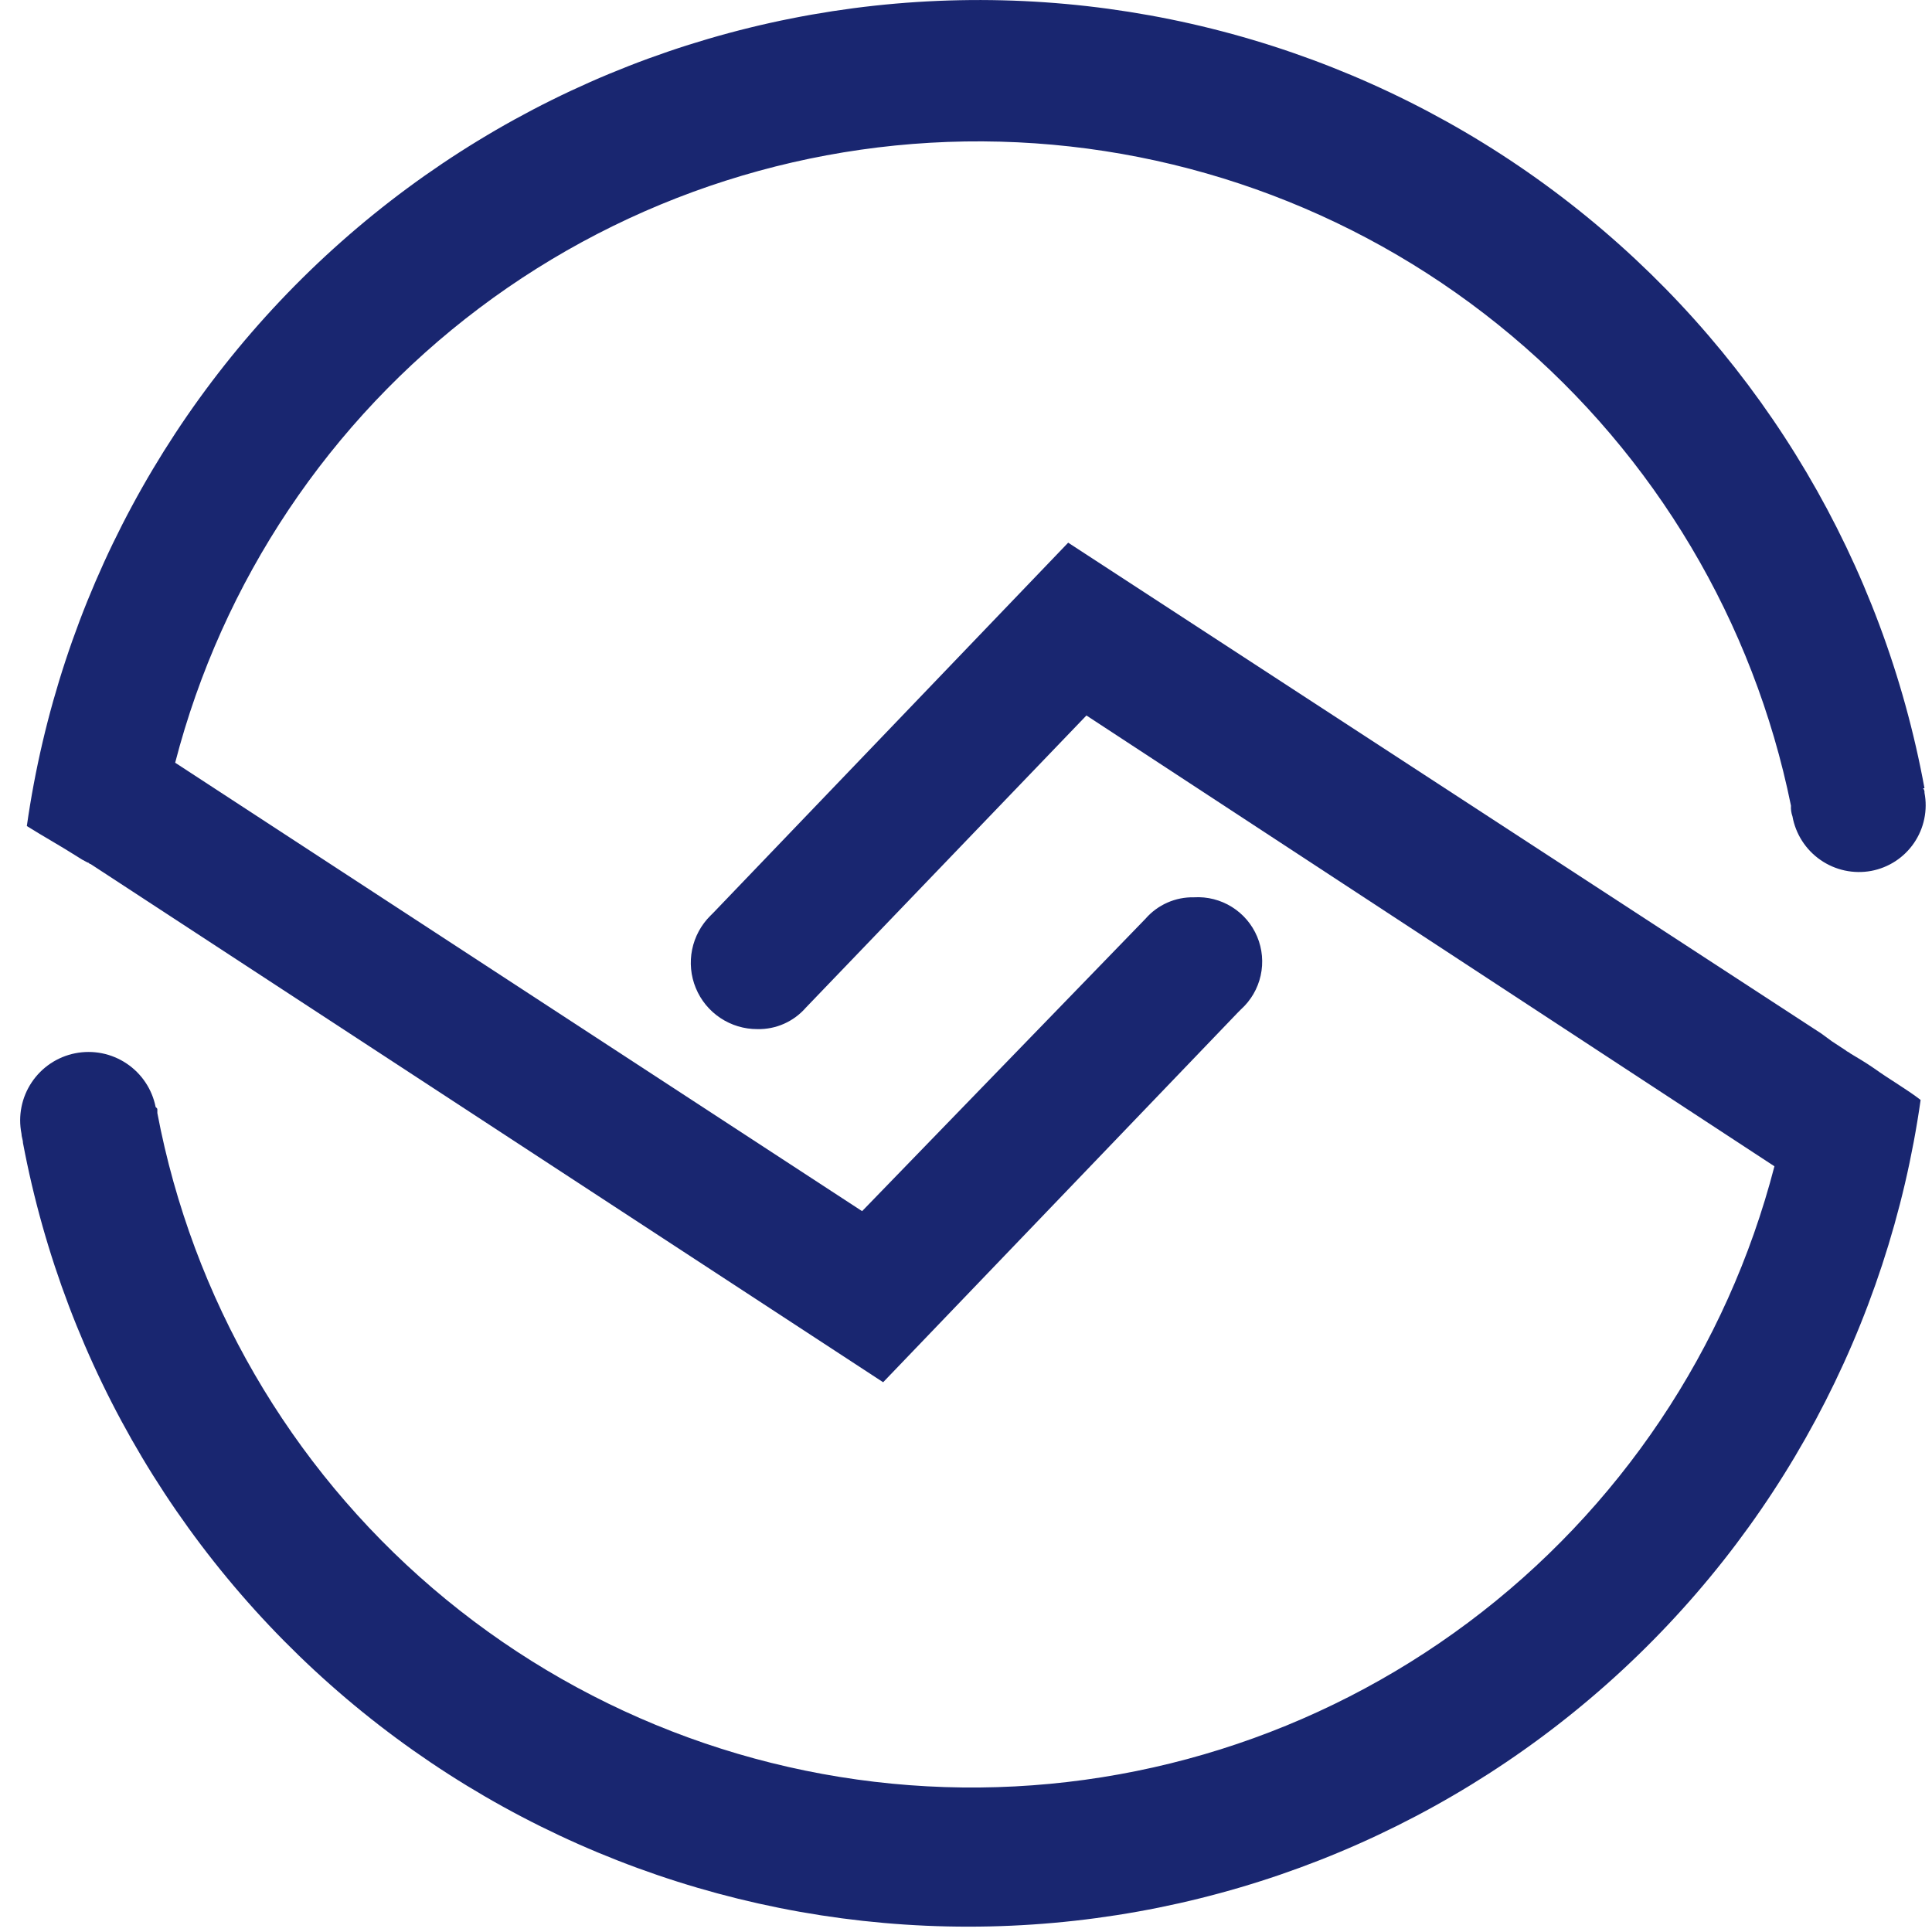 <svg viewBox="0 0 90 90" fill="none" xmlns="http://www.w3.org/2000/svg">
<path d="M87.32 49.78C86.9 49.49 86.54 49.28 86.19 49.07C86.12 49 86.05 49 85.98 48.93L85.34 48.51L84.85 48.15L49.76 25.28L33.24 42.51L33.1 42.65C32.663 43.081 32.364 43.633 32.242 44.234C32.12 44.836 32.179 45.46 32.413 46.027C32.647 46.595 33.044 47.08 33.555 47.42C34.066 47.761 34.666 47.942 35.28 47.94C35.707 47.949 36.131 47.865 36.521 47.692C36.912 47.519 37.26 47.262 37.54 46.94V46.94L50.61 33.33L82.66 54.33C80.46 62.825 75.433 70.318 68.407 75.574C61.38 80.831 52.773 83.538 44.002 83.249C35.232 82.96 26.821 79.693 20.155 73.986C13.489 68.279 8.966 60.471 7.33 51.85V51.71C7.33 51.64 7.33 51.64 7.25 51.57C7.086 50.741 6.599 50.012 5.896 49.542C5.194 49.072 4.334 48.901 3.505 49.065C2.676 49.229 1.947 49.716 1.477 50.419C1.007 51.121 0.836 51.981 1 52.81C1 52.95 1.07 53.1 1.07 53.24C3.037 63.675 8.645 73.073 16.895 79.758C25.146 86.442 35.502 89.98 46.118 89.74C56.734 89.5 66.92 85.497 74.86 78.446C82.8 71.395 87.977 61.753 89.47 51.24C88.87 50.77 88 50.27 87.32 49.78Z" fill="#192670"/>
<path d="M89.65 36.93C89.654 36.892 89.651 36.853 89.638 36.817C89.626 36.781 89.606 36.748 89.58 36.72H89.65C87.734 26.262 82.16 16.826 73.925 10.101C65.691 3.375 55.332 -0.202 44.702 0.01C34.071 0.221 23.863 4.208 15.902 11.256C7.942 18.304 2.748 27.954 1.25 38.48C2.03 38.97 2.81 39.4 3.58 39.89C3.74 39.998 3.907 40.095 4.08 40.18C4.15 40.18 4.15 40.25 4.22 40.25L41.14 64.39L57.67 47.16L57.81 47.02C58.271 46.603 58.591 46.054 58.726 45.447C58.861 44.841 58.805 44.207 58.564 43.634C58.324 43.061 57.912 42.577 57.384 42.248C56.857 41.92 56.24 41.763 55.62 41.8C55.193 41.791 54.769 41.875 54.379 42.048C53.988 42.221 53.64 42.478 53.36 42.8V42.8L40.16 56.42L8.16 35.53C10.352 27.073 15.345 19.609 22.324 14.355C29.303 9.101 37.857 6.367 46.59 6.599C55.323 6.831 63.72 10.015 70.41 15.633C77.101 21.25 81.69 28.969 83.43 37.53C83.419 37.7 83.443 37.87 83.5 38.03C83.573 38.438 83.727 38.828 83.951 39.176C84.175 39.525 84.467 39.826 84.808 40.062C85.148 40.298 85.533 40.465 85.938 40.552C86.344 40.639 86.762 40.645 87.17 40.57C87.572 40.494 87.955 40.34 88.298 40.116C88.64 39.892 88.935 39.603 89.165 39.265C89.396 38.926 89.557 38.546 89.64 38.146C89.724 37.745 89.727 37.332 89.65 36.93V36.93Z" fill="#192670"/>
</svg>
